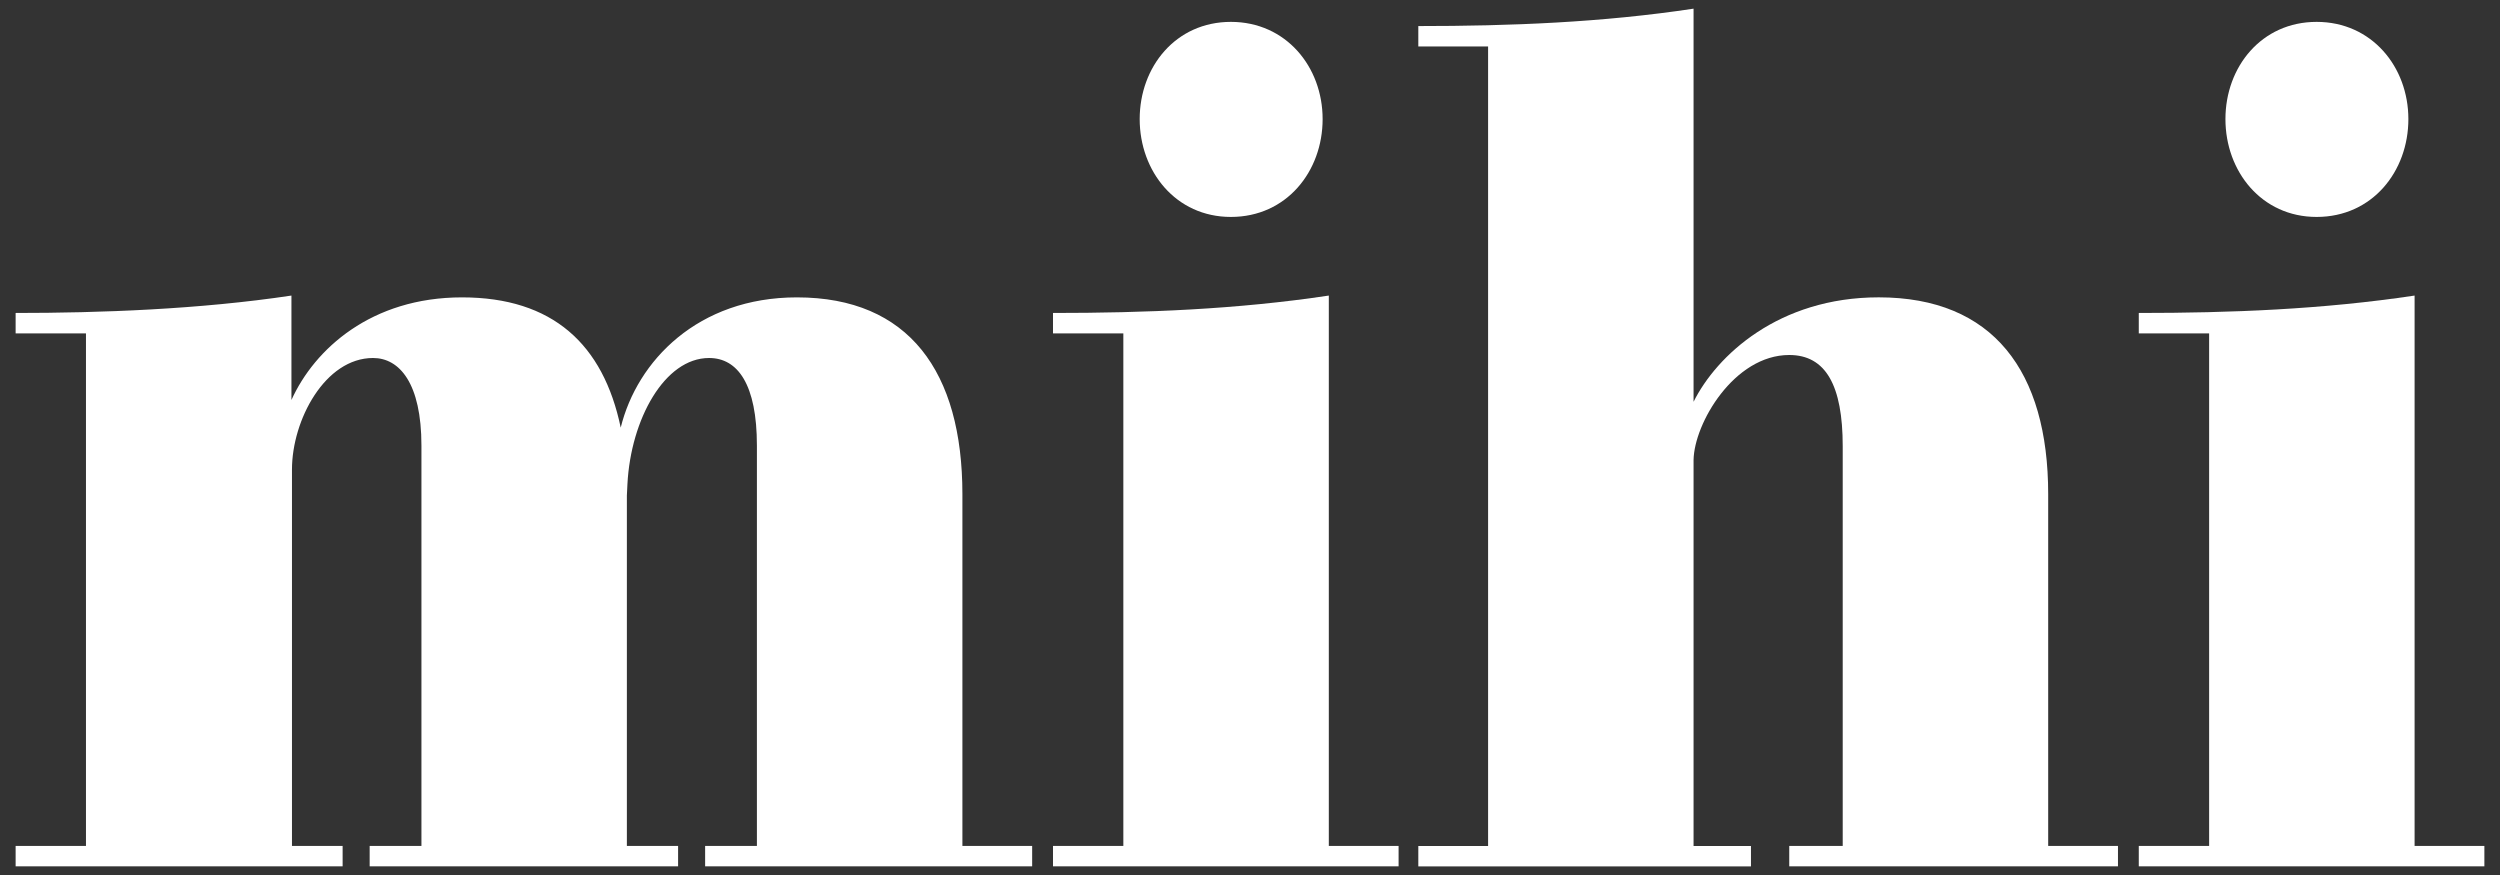 <?xml version="1.0" encoding="UTF-8"?>
<svg id="Layer_1" data-name="Layer 1" xmlns="http://www.w3.org/2000/svg" viewBox="0 0 800 280">
  <rect x="0" y="0" width="800" height="280" fill="#333333" stroke="none"/>
  <defs>
    <style>
      .cls-1 {
        fill: #fff;
      }
    </style>
  </defs>
  <path class="cls-1" d="M307.96,270.7h22.33v6.53h-104.65v-6.53h16.57v-128.1c0-19.59-6.12-28.04-15.31-28.04-14.23,0-25.04,19.59-26.12,40.33l-.18,3.65v112.16h16.39v6.53h-98.7v-6.53h16.57v-128.1c0-19.97-7.02-28.04-15.49-28.04-15.31,0-25.94,19.78-25.94,35.72v120.42h16.21v6.53H5v-6.53h22.51V106.68H5v-6.53c26.84,0,58.9-1.15,88.26-5.57v33.42c7.38-16.33,25.58-32.84,54.58-32.84s45.21,14.98,50.79,41.68c5.22-21.32,24.68-41.68,56.38-41.68,35.84,0,52.96,23.82,52.96,63v112.55Z"/>
  <path class="cls-1" d="M425.22,270.7h22.33v6.53h-110.59v-6.53h22.51V106.68h-22.51v-6.53c29.36,0,58.9-1.15,88.26-5.57v176.12ZM393.88,69.42c-17.65,0-29.18-14.6-29.18-31.31s11.53-31.11,29.18-31.11,29.36,14.4,29.36,31.11-11.53,31.31-29.36,31.31Z"/>
  <path class="cls-1" d="M655.41,270.7h22.34v6.53h-105.19v-6.53h17.11v-127.91c0-19.4-5.4-29.19-17.11-29.19-17.65,0-30.44,21.9-30.62,33.61v123.5h18.37v6.53h-106.45v-6.53h22.33V14.87h-22.33v-6.53c29.36,0,58.9-1.15,88.08-5.57v125.8c7.38-14.79,27.2-33.42,59.26-33.42,36.56,0,54.22,23.62,54.22,63v112.55Z"/>
  <path class="cls-1" d="M772.67,270.7h22.33v6.53h-110.59v-6.53h22.51V106.68h-22.51v-6.53c29.36,0,58.9-1.15,88.26-5.57v176.12ZM741.32,69.42c-17.65,0-29.18-14.6-29.18-31.31s11.53-31.11,29.18-31.11,29.36,14.4,29.36,31.11-11.53,31.31-29.36,31.31Z"/>
</svg>